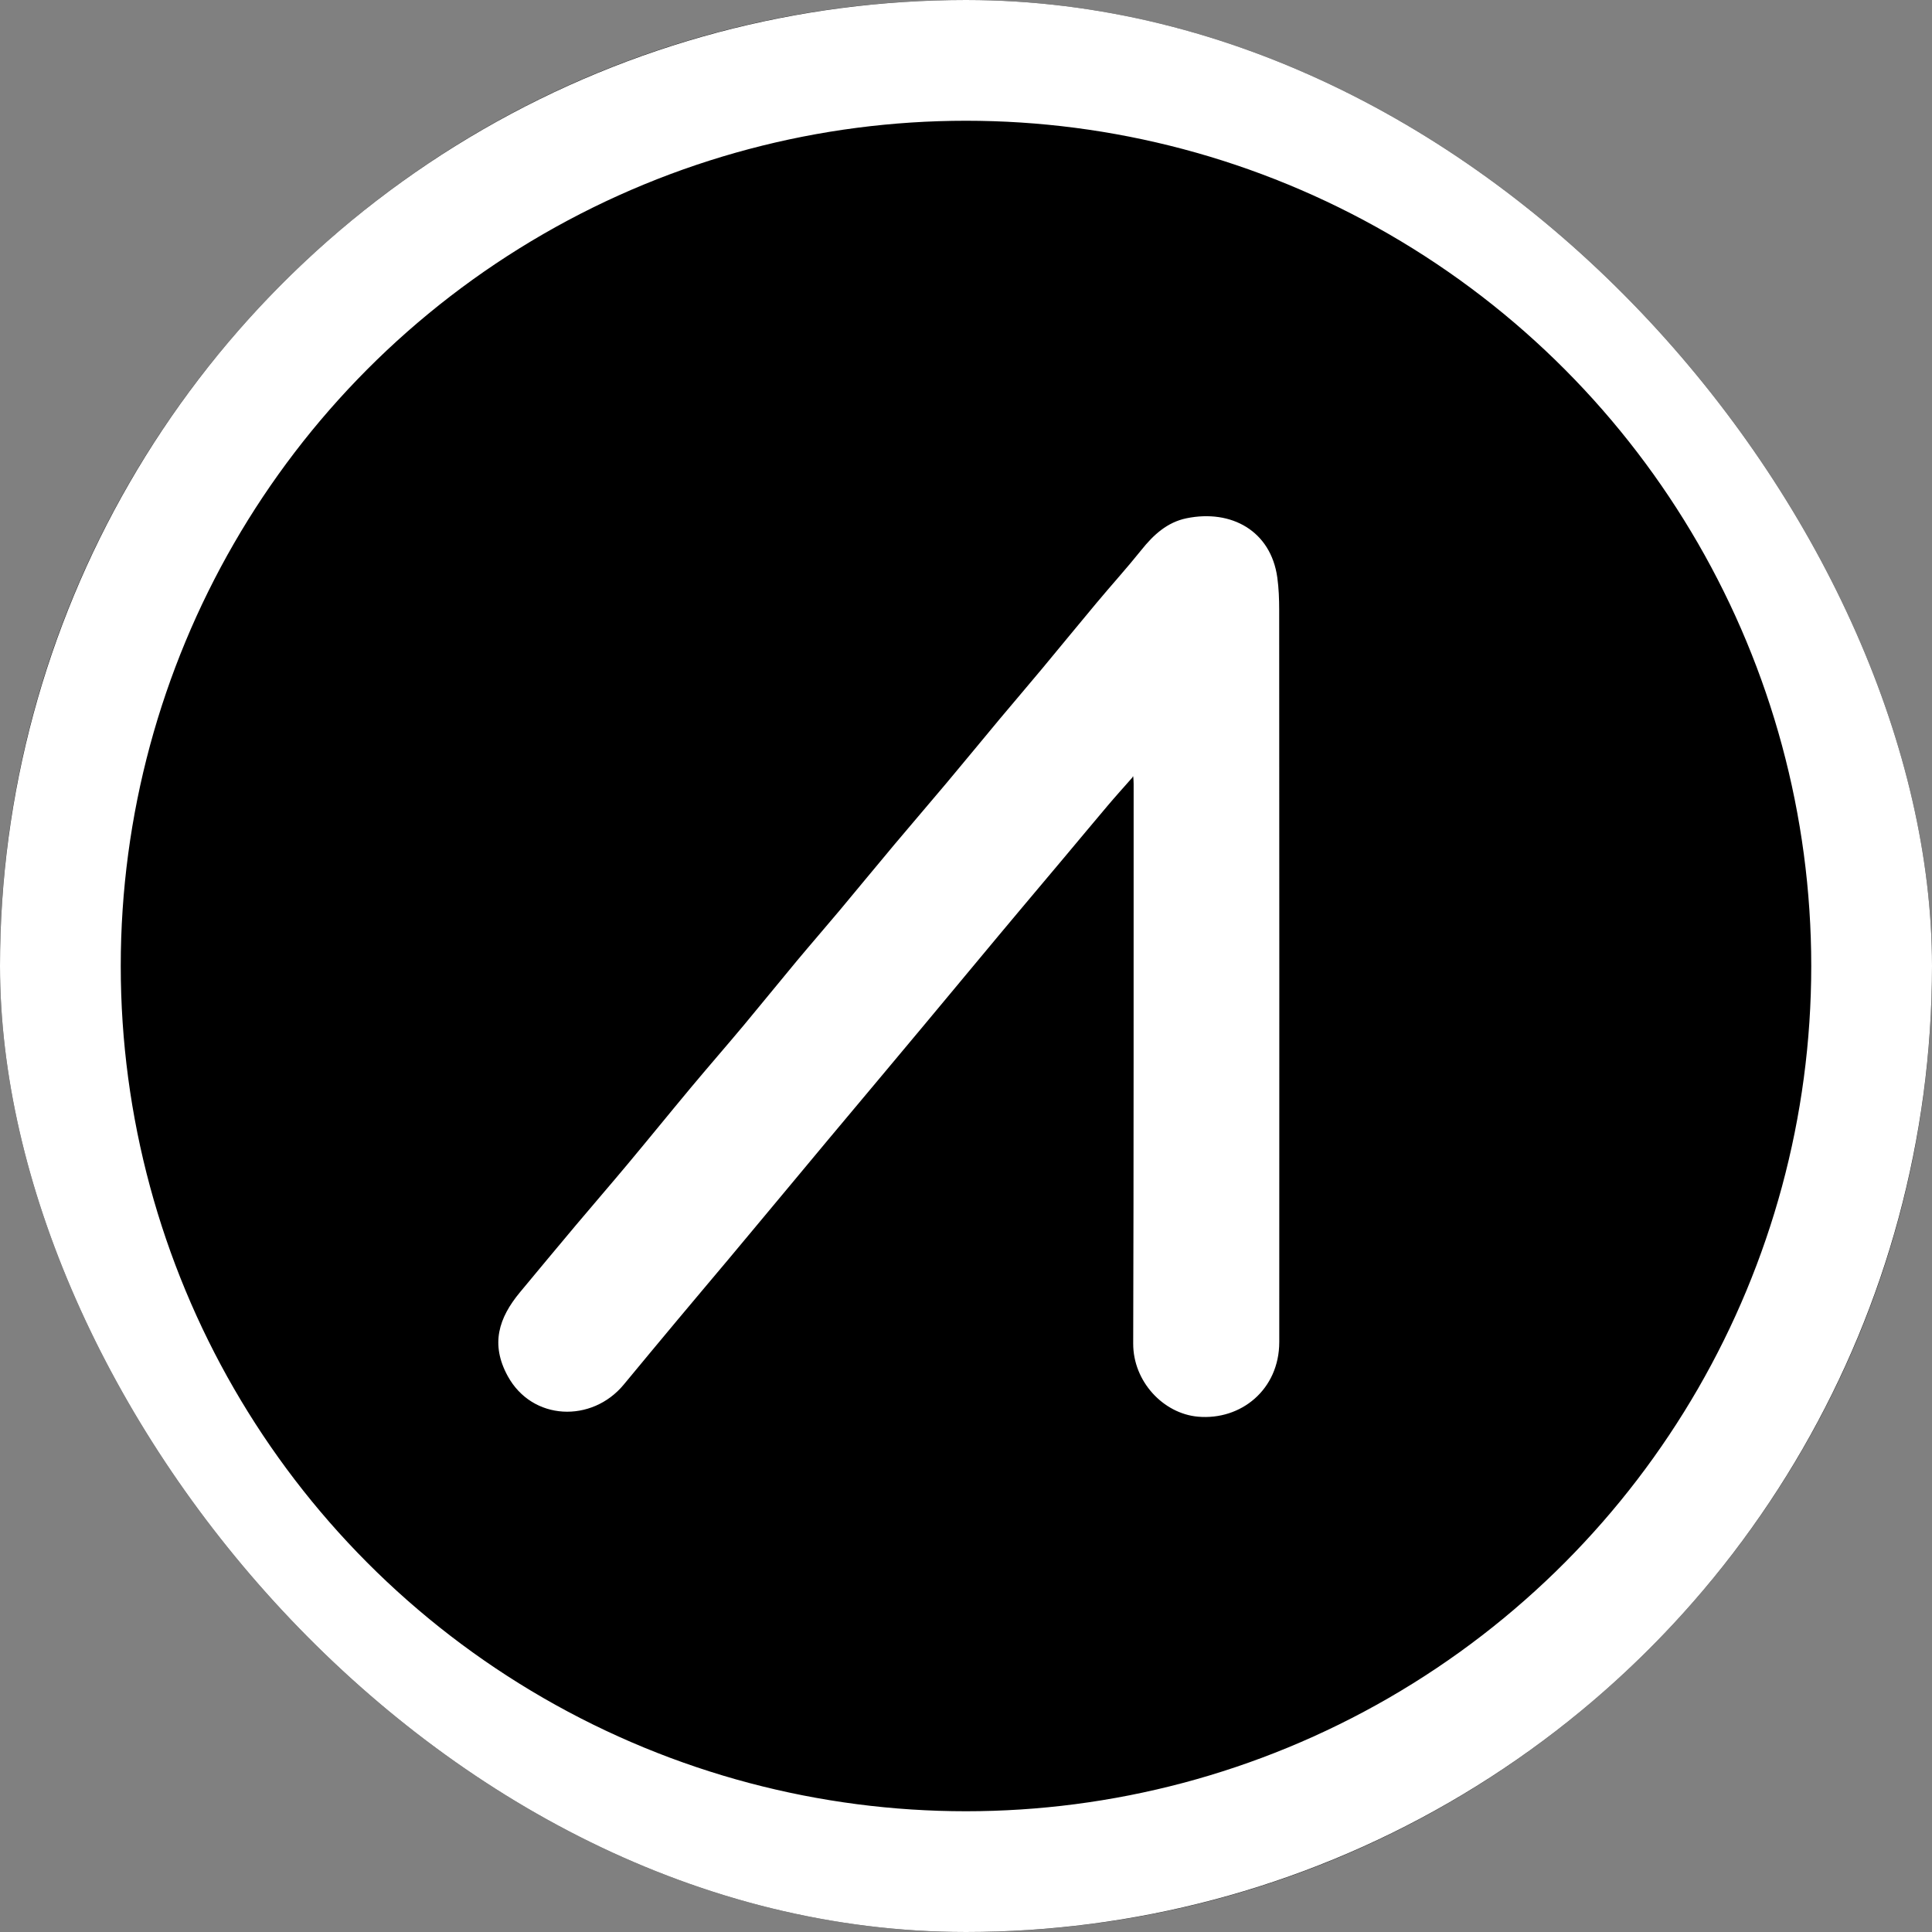 <svg width="48" height="48" viewBox="0 0 48 48" fill="none" xmlns="http://www.w3.org/2000/svg">
<rect x="0" y="0" width="48" height="48" fill="#808080" stroke="none"/>
<g clip-path="url(#clip0_14429_13242)">
<rect width="48" height="48" rx="24" fill="black"/>
<circle cx="24" cy="24" r="22.5" stroke="white" stroke-width="3"/>
<path d="M28.134 19.316C27.927 19.551 27.717 19.783 27.515 20.022C27.151 20.451 26.792 20.886 26.429 21.317C26.074 21.741 25.715 22.163 25.36 22.588C24.992 23.025 24.627 23.465 24.261 23.904C23.828 24.424 23.395 24.945 22.962 25.464C22.591 25.909 22.219 26.352 21.848 26.796C21.422 27.304 20.997 27.811 20.572 28.319C20.202 28.762 19.833 29.206 19.464 29.649C19.015 30.188 18.567 30.726 18.117 31.264C17.691 31.772 17.262 32.278 16.838 32.786C16.389 33.324 15.941 33.862 15.495 34.402C14.707 35.353 13.223 35.306 12.612 34.184C12.181 33.392 12.392 32.742 12.916 32.109C13.378 31.553 13.839 30.997 14.305 30.443C14.731 29.936 15.166 29.435 15.59 28.927C16.119 28.294 16.638 27.653 17.166 27.02C17.601 26.499 18.047 25.988 18.482 25.468C18.921 24.942 19.351 24.409 19.789 23.883C20.14 23.462 20.5 23.049 20.852 22.629C21.311 22.08 21.764 21.527 22.224 20.979C22.65 20.471 23.084 19.969 23.511 19.46C23.957 18.929 24.396 18.392 24.841 17.859C25.191 17.441 25.546 17.027 25.895 16.608C26.344 16.069 26.787 15.524 27.238 14.986C27.608 14.542 27.997 14.114 28.358 13.663C28.658 13.287 29 12.974 29.48 12.876C30.593 12.649 31.572 13.19 31.734 14.346C31.771 14.613 31.781 14.885 31.781 15.156C31.784 21.218 31.786 27.28 31.783 33.343C31.782 34.522 30.833 35.292 29.762 35.197C28.901 35.12 28.151 34.322 28.154 33.38C28.168 28.747 28.163 24.114 28.165 19.482C28.165 19.428 28.161 19.373 28.158 19.319C28.155 19.306 28.152 19.293 28.149 19.28C28.144 19.293 28.138 19.305 28.133 19.318L28.134 19.316Z" fill="white"/>
</g>
<defs>
<clipPath id="clip0_14429_13242">
<rect width="48" height="48" rx="24" fill="white"/>
</clipPath>
</defs>
</svg>
